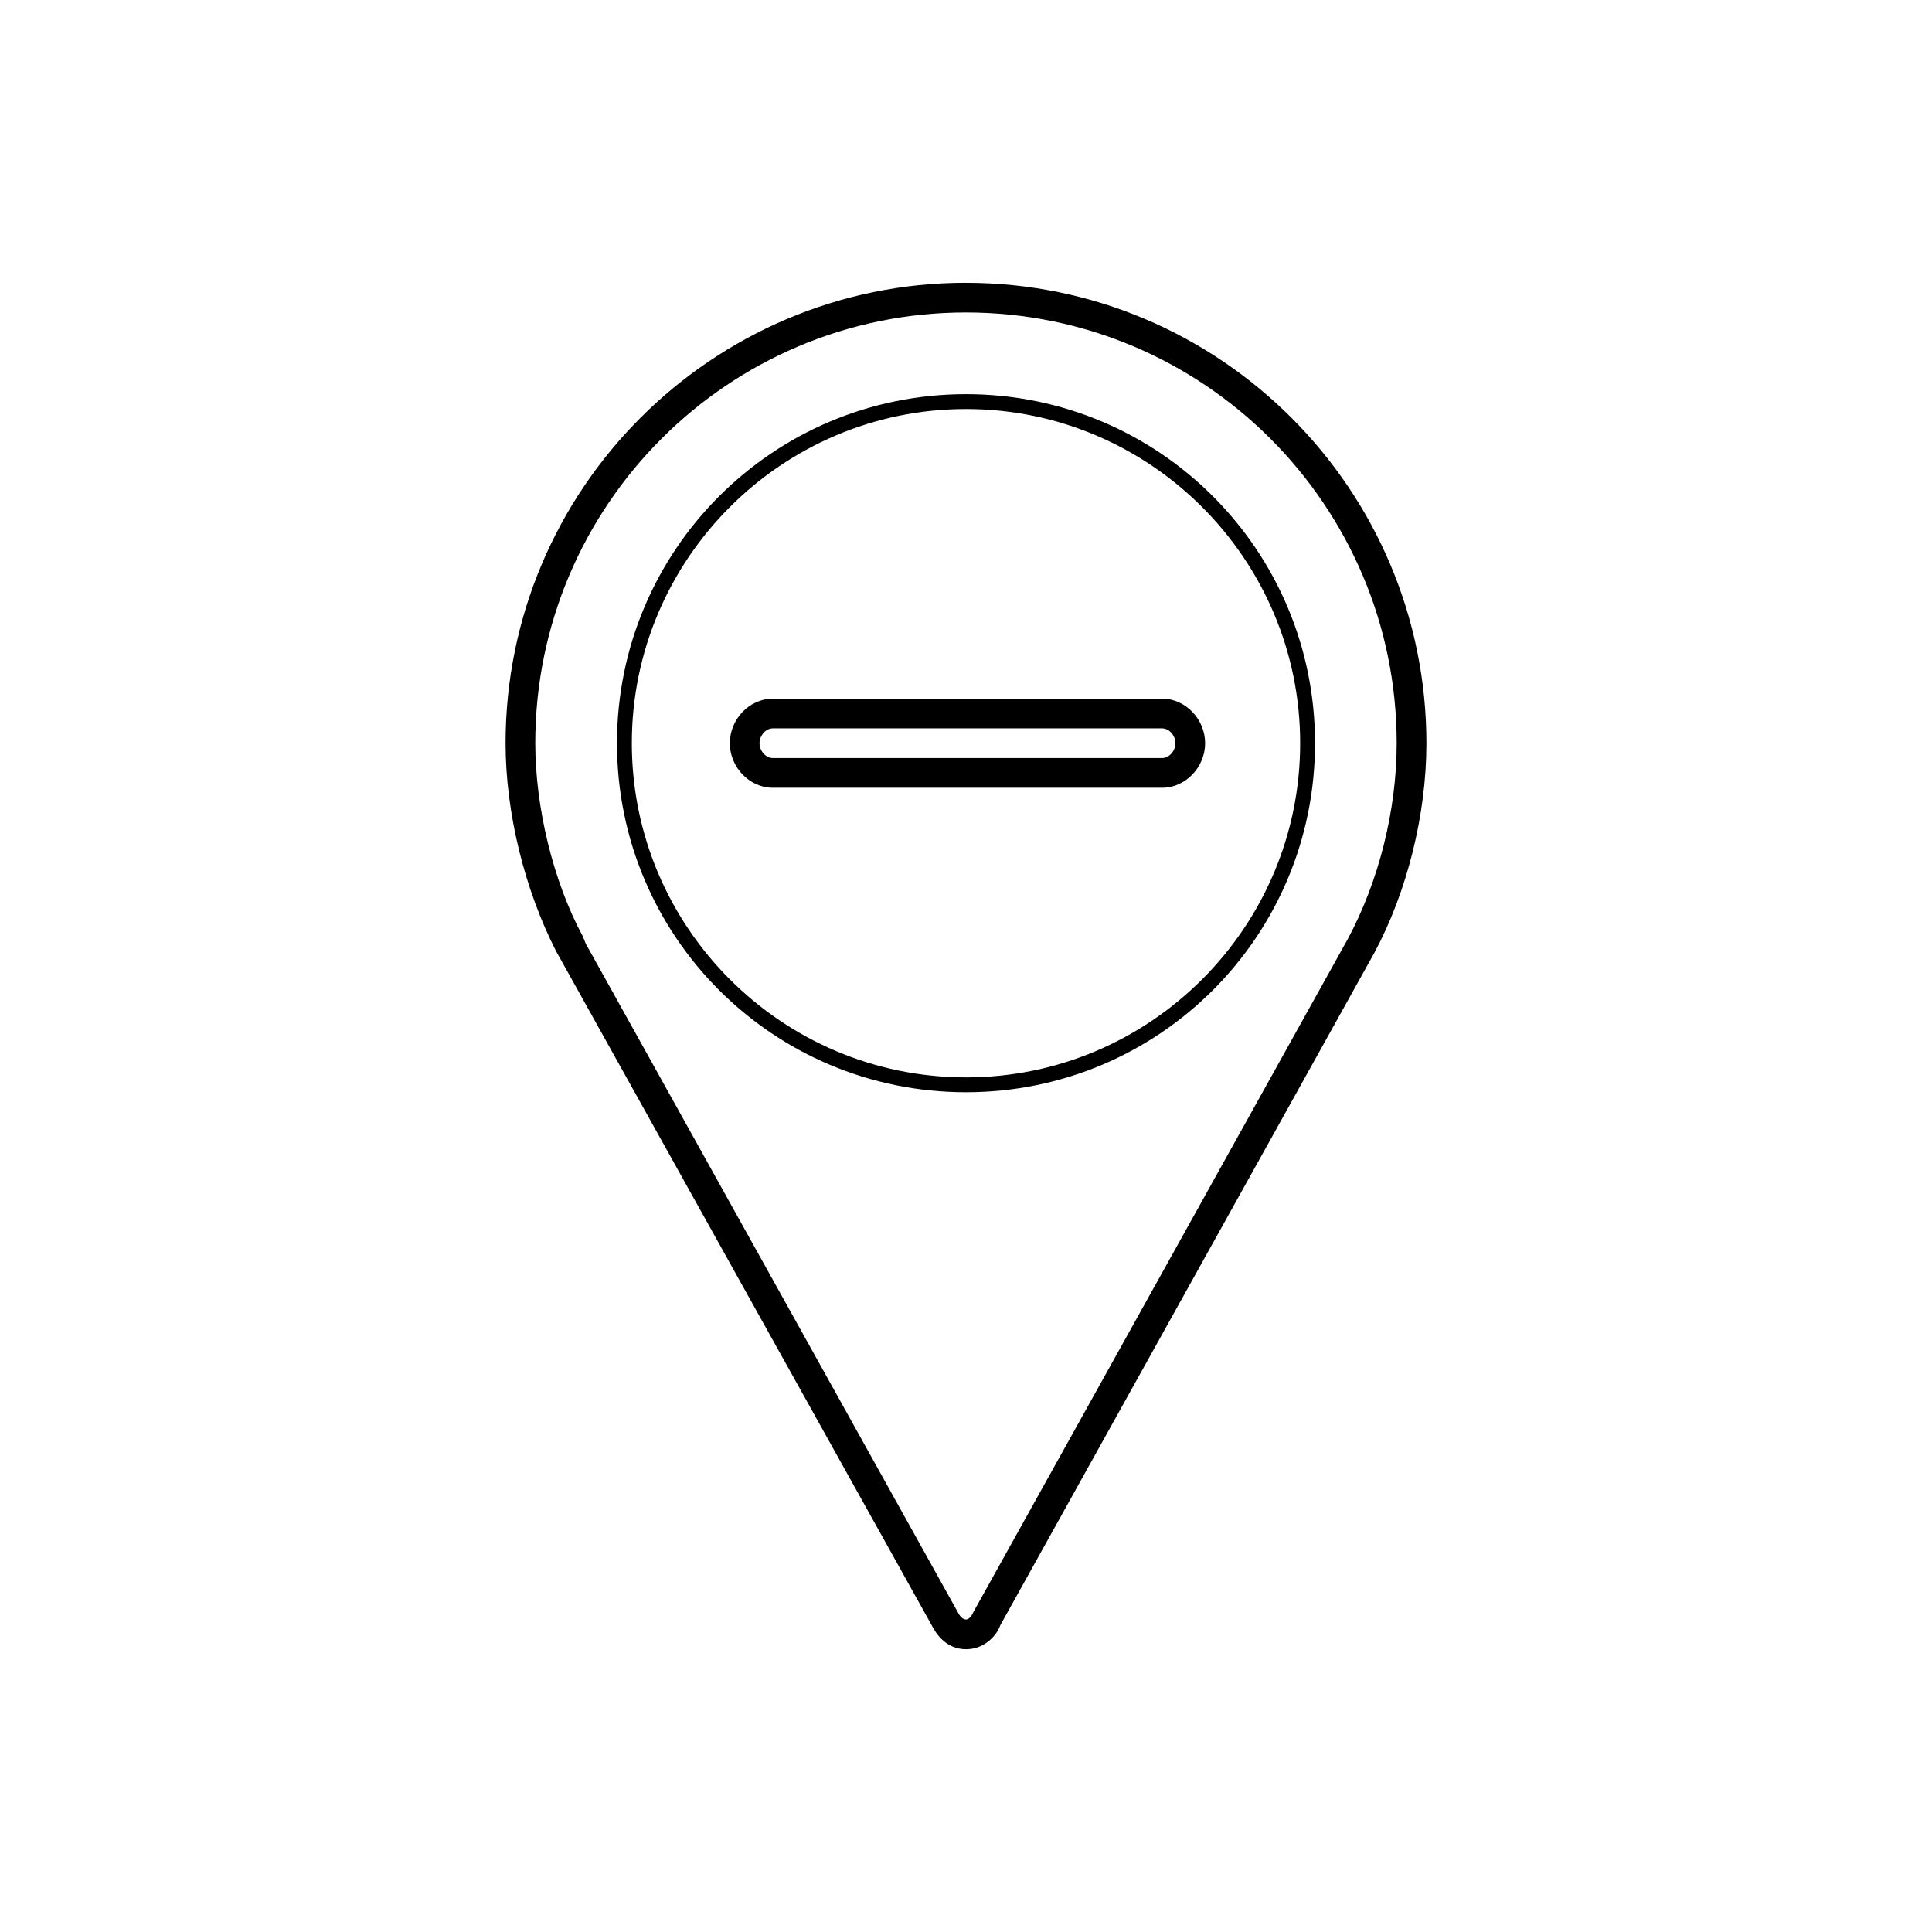 <?xml version="1.0" encoding="UTF-8"?>
<!-- The Best Svg Icon site in the world: iconSvg.co, Visit us! https://iconsvg.co -->
<svg fill="#000000" width="800px" height="800px" version="1.1" viewBox="144 144 512 512" xmlns="http://www.w3.org/2000/svg">
 <path d="m400 218.94c-67.309 0-122.02 54.711-122.02 122.02 0 18.5 5.121 38.969 13.387 55.105l99.574 178.7c1.184 2.363 3.941 6.297 9.059 6.297s8.266-3.934 9.055-6.297l99.184-178.3c8.66-16.137 13.777-36.602 13.777-55.496 0-67.305-54.711-122.02-122.02-122.02zm0 7.871c62.977 0 114.14 51.168 114.14 114.14 0 17.715-4.727 36.602-12.992 51.953l-99.188 178.3s-0.785 1.969-1.965 1.969c-1.184 0-1.969-1.578-1.969-1.578l-98.793-177.51-0.793-1.969c-7.871-14.562-12.59-34.242-12.59-51.168 0-62.977 51.168-114.14 114.14-114.14zm0 21.648c-51.168 0-92.496 41.328-92.496 92.496s41.328 92.496 92.496 92.496 92.496-41.328 92.496-92.496-41.328-92.496-92.496-92.496zm0 3.938c48.805 0 88.559 39.754 88.559 88.559 0 48.809-39.754 88.562-88.559 88.562-48.809 0-88.562-39.754-88.562-88.562 0-48.805 39.754-88.559 88.562-88.559zm-51.168 76.75c-6.301 0-11.418 5.512-11.418 11.809 0 6.301 5.117 11.809 11.418 11.809h103.12c6.301 0 11.418-5.508 11.418-11.809 0-6.297-5.117-11.809-11.418-11.809zm0 7.875h103.12c1.969 0 3.547 1.969 3.547 3.934 0 1.969-1.578 3.938-3.547 3.938h-103.12c-1.969 0-3.547-1.969-3.547-3.938 0-1.965 1.578-3.934 3.547-3.934z"/>
</svg>